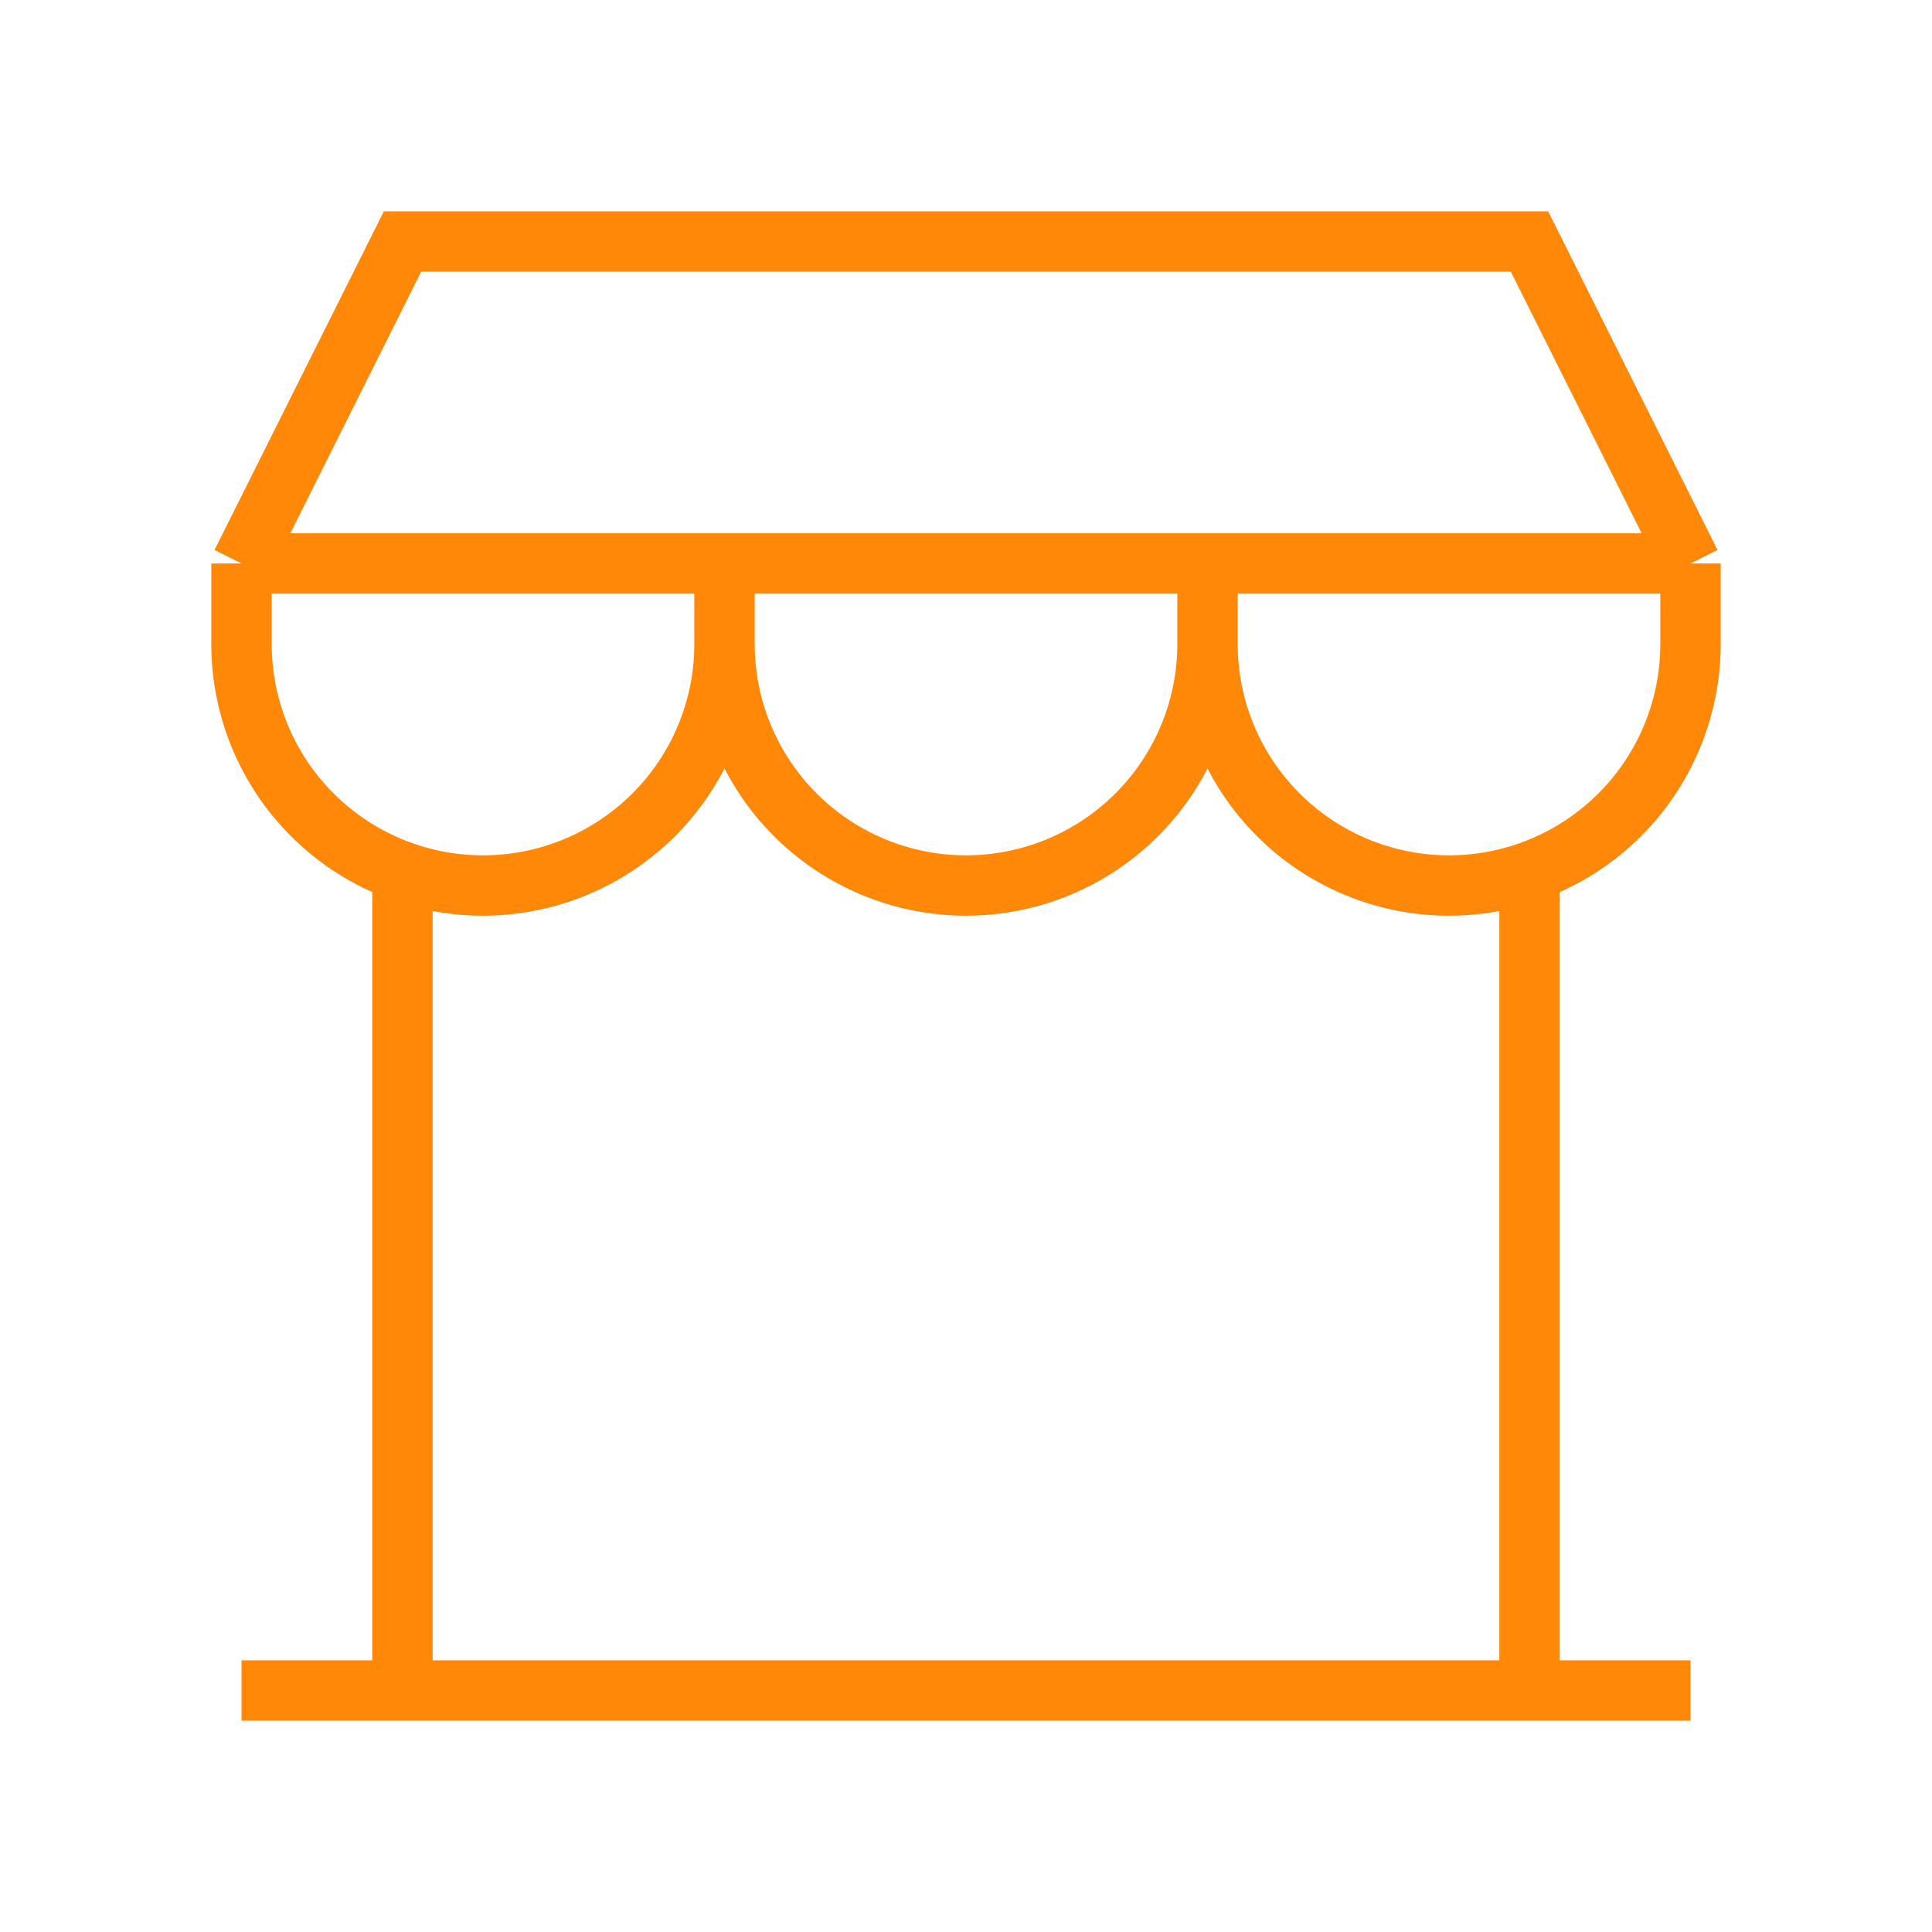 <svg width="32" height="32" viewBox="0 0 32 32" fill="none" xmlns="http://www.w3.org/2000/svg">
<g clipPath="url(#clip0_2165_31504)">
<path d="M4 28H28" stroke="#FF8808" strokeWidth="3" strokeLinecap="round" strokeLinejoin="round"/>
<path d="M4 9.333V10.667C4 11.727 4.421 12.745 5.172 13.495C5.922 14.245 6.939 14.667 8 14.667C9.061 14.667 10.078 14.245 10.828 13.495C11.579 12.745 12 11.727 12 10.667M4 9.333H28M4 9.333L6.667 4H25.333L28 9.333M12 10.667V9.333M12 10.667C12 11.727 12.421 12.745 13.172 13.495C13.922 14.245 14.939 14.667 16 14.667C17.061 14.667 18.078 14.245 18.828 13.495C19.579 12.745 20 11.727 20 10.667M20 10.667V9.333M20 10.667C20 11.727 20.421 12.745 21.172 13.495C21.922 14.245 22.939 14.667 24 14.667C25.061 14.667 26.078 14.245 26.828 13.495C27.579 12.745 28 11.727 28 10.667V9.333" stroke="#FF8808" strokeWidth="3" strokeLinecap="round" strokeLinejoin="round"/>
<path d="M6.666 27.999V14.466" stroke="#FF8808" strokeWidth="3" strokeLinecap="round" strokeLinejoin="round"/>
<path d="M25.334 27.999V14.466" stroke="#FF8808" strokeWidth="3" strokeLinecap="round" strokeLinejoin="round"/>
</g>
<defs>
<clipPath id="clip0_2165_31504">
<rect width="32" height="32" fill="white"/>
</clipPath>
</defs>
</svg>
